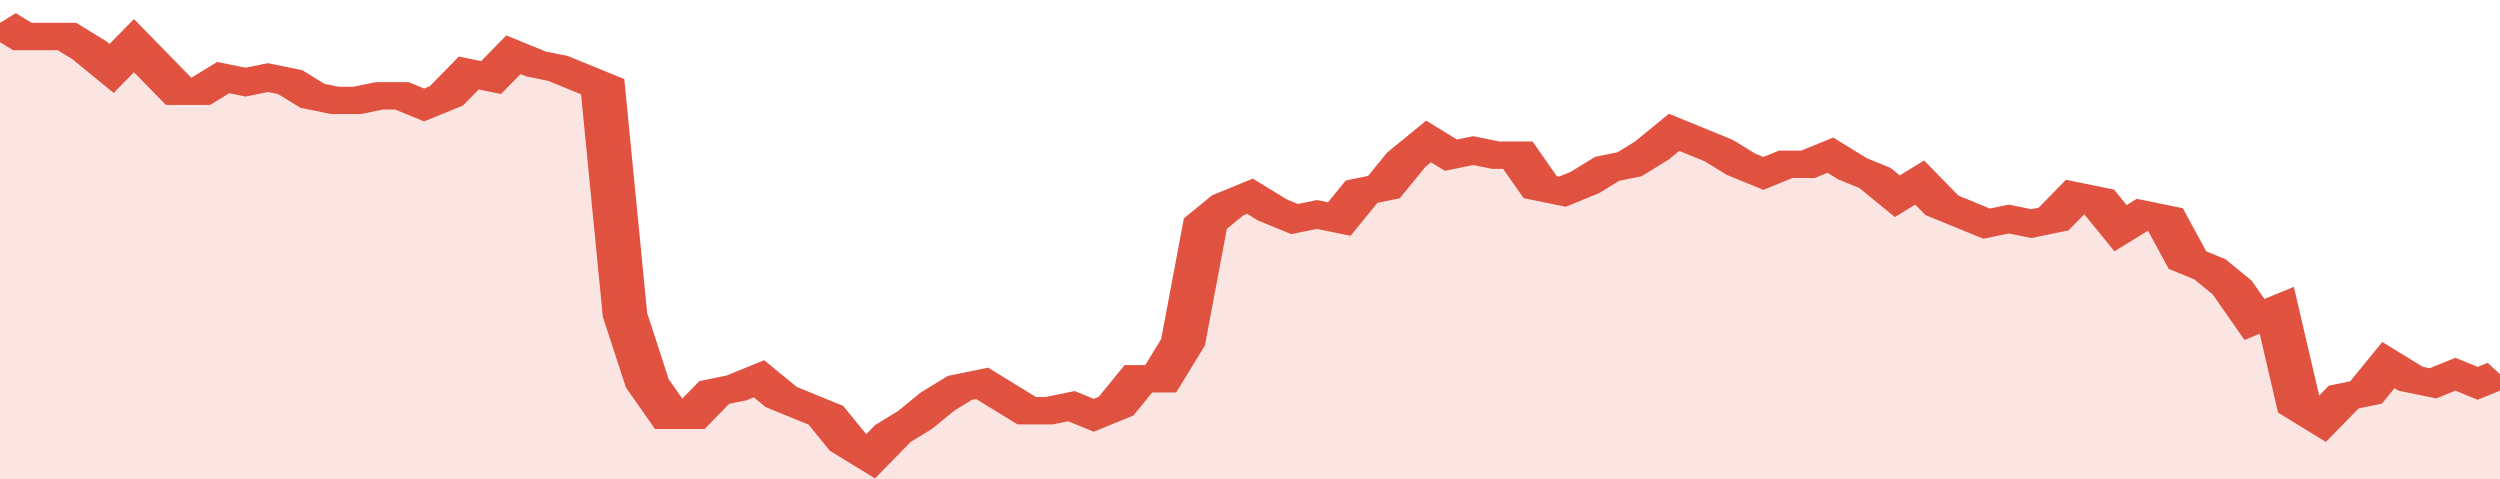 <svg xmlns="http://www.w3.org/2000/svg" viewBox="0 0 336 105" width="120" height="23" preserveAspectRatio="none">
				 <polyline fill="none" stroke="#E15241" stroke-width="6" points="0, 5 3, 8 6, 8 9, 8 12, 11 15, 15 18, 10 21, 15 24, 20 27, 20 30, 17 33, 18 36, 17 39, 18 42, 21 45, 22 48, 22 51, 21 54, 21 57, 23 60, 21 63, 16 66, 17 69, 12 72, 14 75, 15 78, 17 81, 19 84, 69 87, 84 90, 91 93, 91 96, 86 99, 85 102, 83 105, 87 108, 89 111, 91 114, 97 117, 100 120, 95 123, 92 126, 88 129, 85 132, 84 135, 87 138, 90 141, 90 144, 89 147, 91 150, 89 153, 83 156, 83 159, 75 162, 49 165, 45 168, 43 171, 46 174, 48 177, 47 180, 48 183, 42 186, 41 189, 35 192, 31 195, 34 198, 33 201, 34 204, 34 207, 41 210, 42 213, 40 216, 37 219, 36 222, 33 225, 29 228, 31 231, 33 234, 36 237, 38 240, 36 243, 36 246, 34 249, 37 252, 39 255, 43 258, 40 261, 45 264, 47 267, 49 270, 48 273, 49 276, 48 279, 43 282, 44 285, 50 288, 47 291, 48 294, 57 297, 59 300, 63 303, 70 306, 68 309, 89 312, 92 315, 87 318, 86 321, 80 324, 83 327, 84 330, 82 333, 84 336, 82 336, 82 "> </polyline>
				 <polygon fill="#E15241" opacity="0.15" points="0, 105 0, 5 3, 8 6, 8 9, 8 12, 11 15, 15 18, 10 21, 15 24, 20 27, 20 30, 17 33, 18 36, 17 39, 18 42, 21 45, 22 48, 22 51, 21 54, 21 57, 23 60, 21 63, 16 66, 17 69, 12 72, 14 75, 15 78, 17 81, 19 84, 69 87, 84 90, 91 93, 91 96, 86 99, 85 102, 83 105, 87 108, 89 111, 91 114, 97 117, 100 120, 95 123, 92 126, 88 129, 85 132, 84 135, 87 138, 90 141, 90 144, 89 147, 91 150, 89 153, 83 156, 83 159, 75 162, 49 165, 45 168, 43 171, 46 174, 48 177, 47 180, 48 183, 42 186, 41 189, 35 192, 31 195, 34 198, 33 201, 34 204, 34 207, 41 210, 42 213, 40 216, 37 219, 36 222, 33 225, 29 228, 31 231, 33 234, 36 237, 38 240, 36 243, 36 246, 34 249, 37 252, 39 255, 43 258, 40 261, 45 264, 47 267, 49 270, 48 273, 49 276, 48 279, 43 282, 44 285, 50 288, 47 291, 48 294, 57 297, 59 300, 63 303, 70 306, 68 309, 89 312, 92 315, 87 318, 86 321, 80 324, 83 327, 84 330, 82 333, 84 336, 82 336, 105 "></polygon>
			</svg>